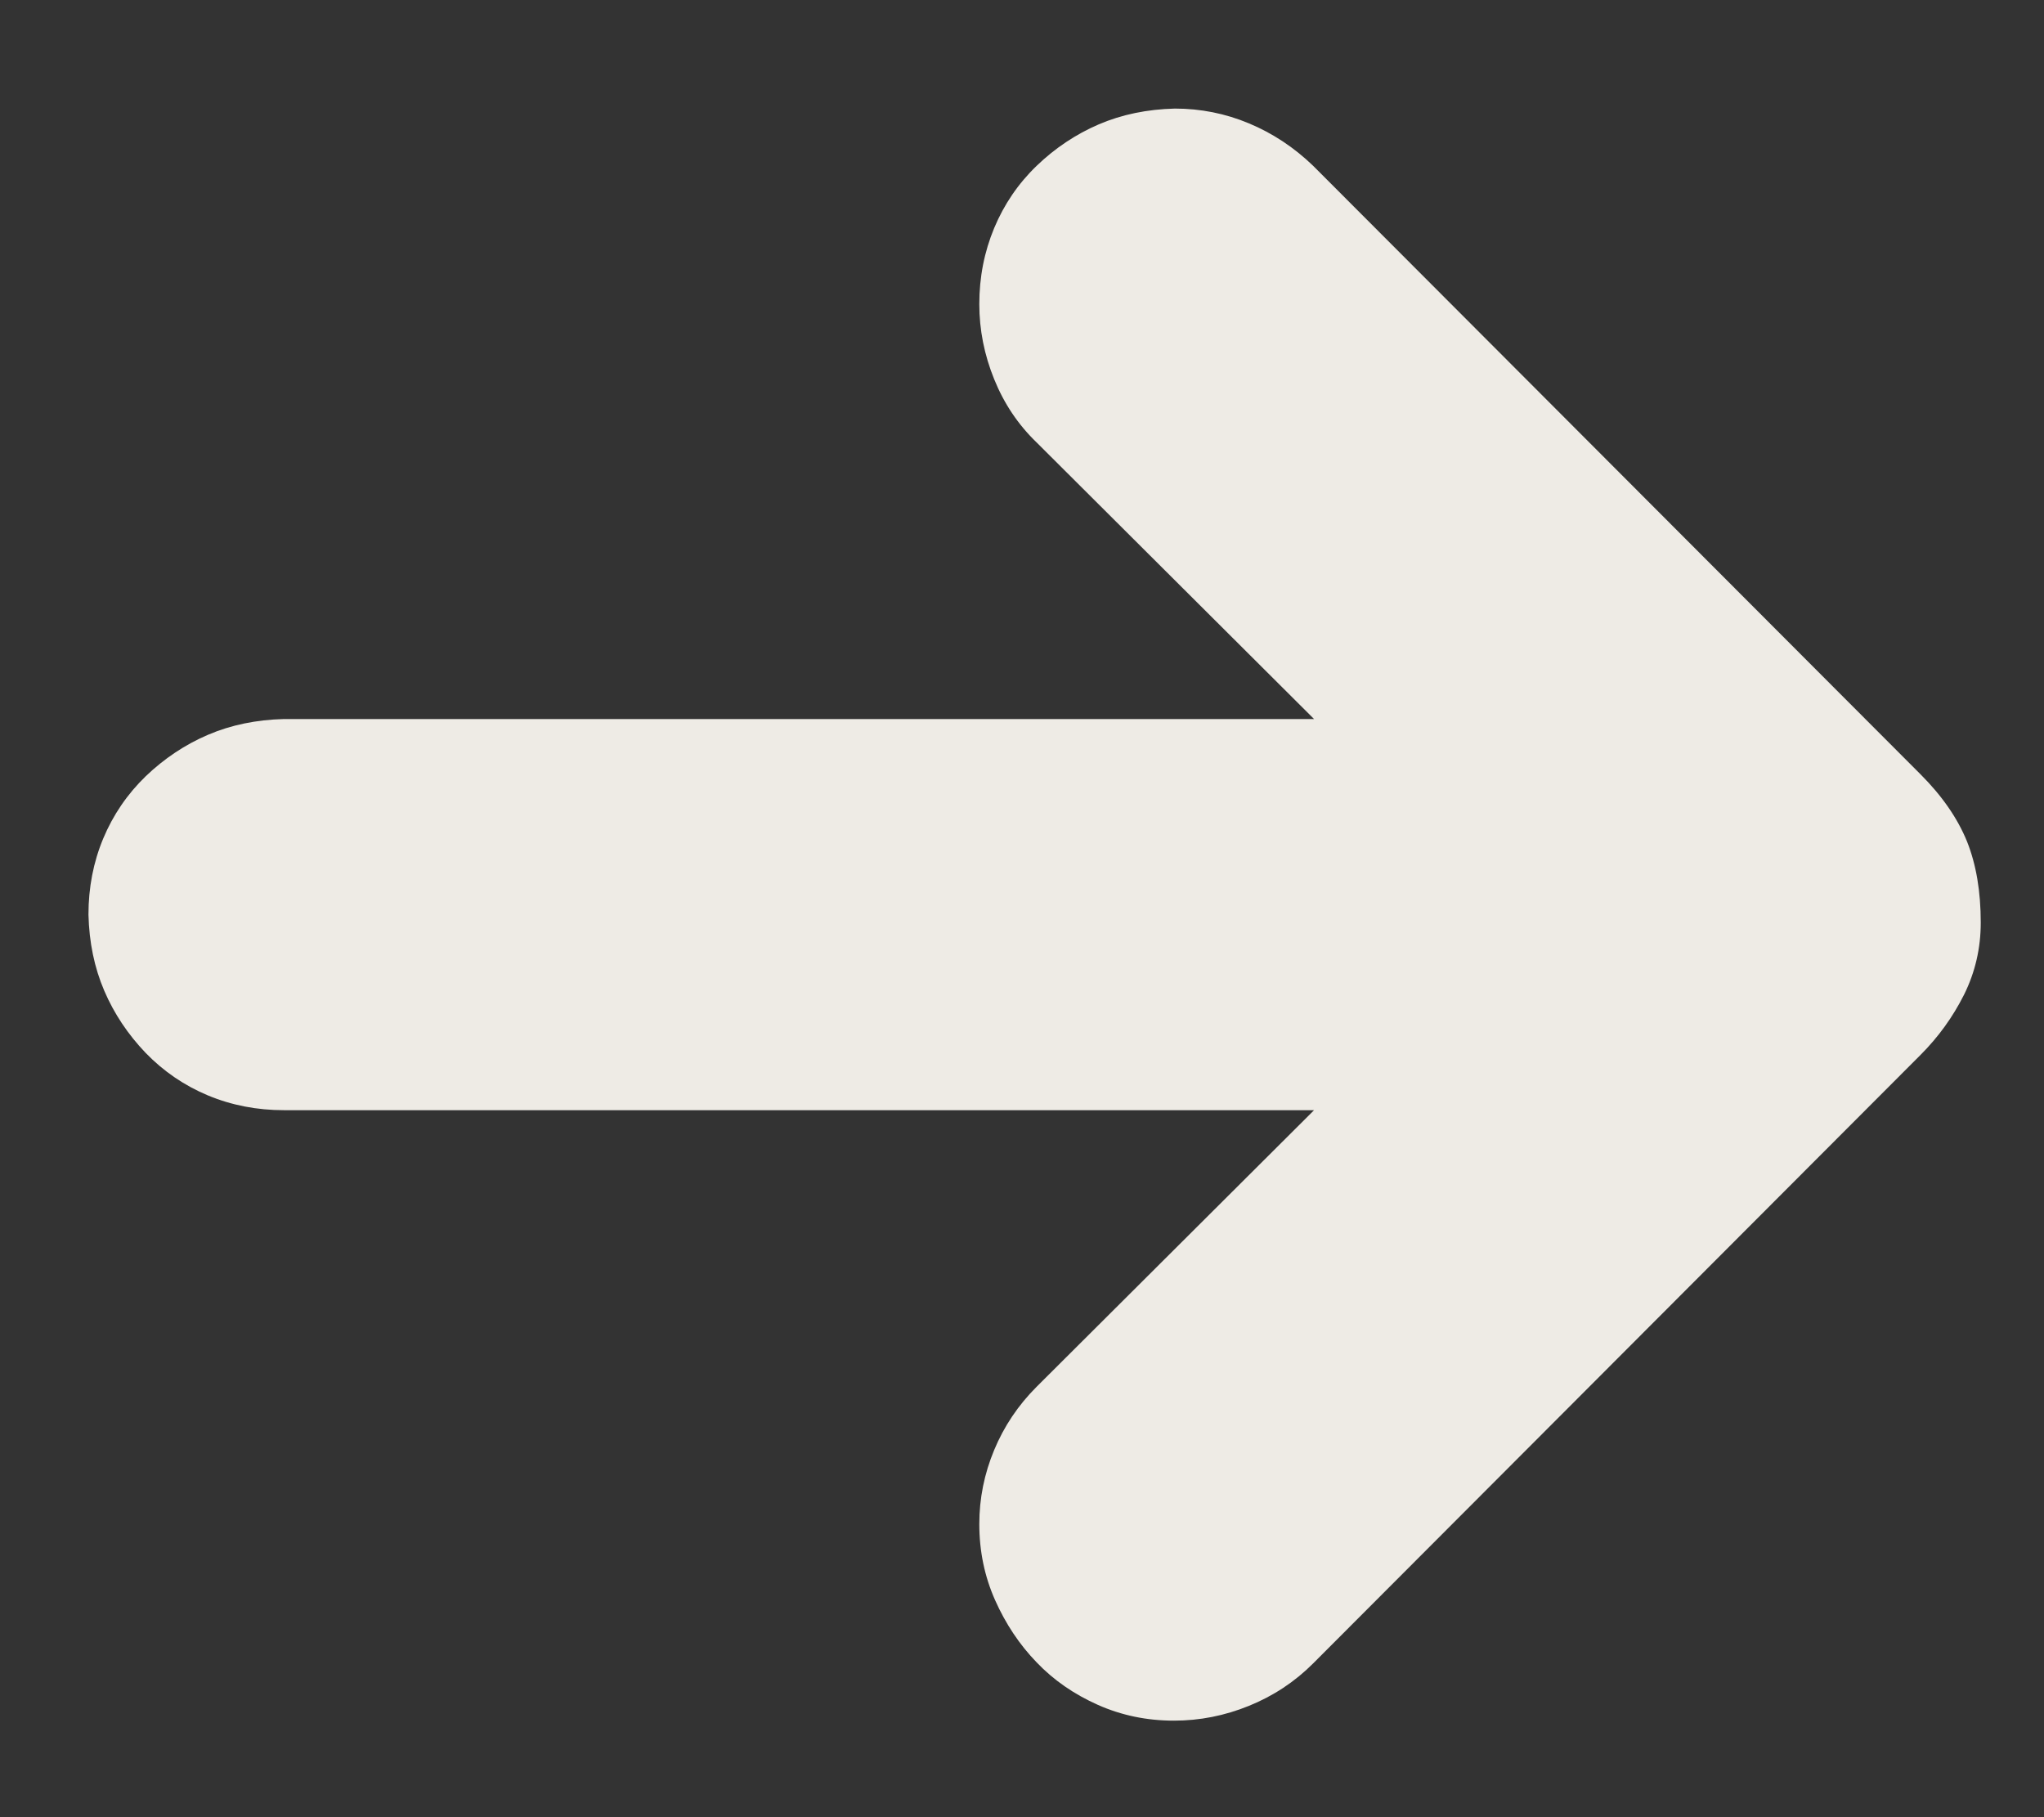 <svg width="18" height="16" viewBox="0 0 18 16" fill="none" xmlns="http://www.w3.org/2000/svg">
<rect x="0" y="0" width="18" height="16" fill="#333333" stroke="none"/>
<path d="M0.779 8.053C0.779 7.815 0.822 7.592 0.909 7.383C0.996 7.175 1.121 6.992 1.283 6.835C1.446 6.679 1.628 6.557 1.831 6.47C2.034 6.383 2.258 6.337 2.501 6.331L11.572 6.331L9.129 3.896C8.966 3.739 8.842 3.554 8.755 3.339C8.668 3.125 8.624 2.904 8.624 2.678C8.624 2.44 8.668 2.217 8.755 2.008C8.842 1.8 8.966 1.617 9.129 1.46C9.291 1.304 9.474 1.182 9.676 1.095C9.879 1.008 10.103 0.962 10.346 0.956C10.572 0.956 10.79 0.999 10.998 1.086C11.207 1.173 11.396 1.298 11.564 1.46L16.913 6.818C17.104 7.009 17.24 7.207 17.322 7.409C17.403 7.612 17.443 7.85 17.443 8.123C17.443 8.349 17.394 8.56 17.296 8.758C17.197 8.955 17.069 9.132 16.913 9.288L11.564 14.646C11.402 14.808 11.213 14.933 10.998 15.02C10.784 15.107 10.564 15.15 10.338 15.15C10.1 15.15 9.877 15.104 9.668 15.011C9.459 14.918 9.279 14.794 9.129 14.637C8.978 14.481 8.856 14.298 8.763 14.089C8.67 13.88 8.624 13.657 8.624 13.419C8.624 13.193 8.668 12.976 8.755 12.767C8.842 12.558 8.966 12.373 9.129 12.21L11.572 9.775L2.501 9.775C2.263 9.775 2.04 9.732 1.831 9.645C1.623 9.558 1.44 9.433 1.283 9.271C1.127 9.108 1.005 8.926 0.918 8.723C0.831 8.52 0.785 8.297 0.779 8.053Z" fill="#EEEBE5"/>
</svg>
